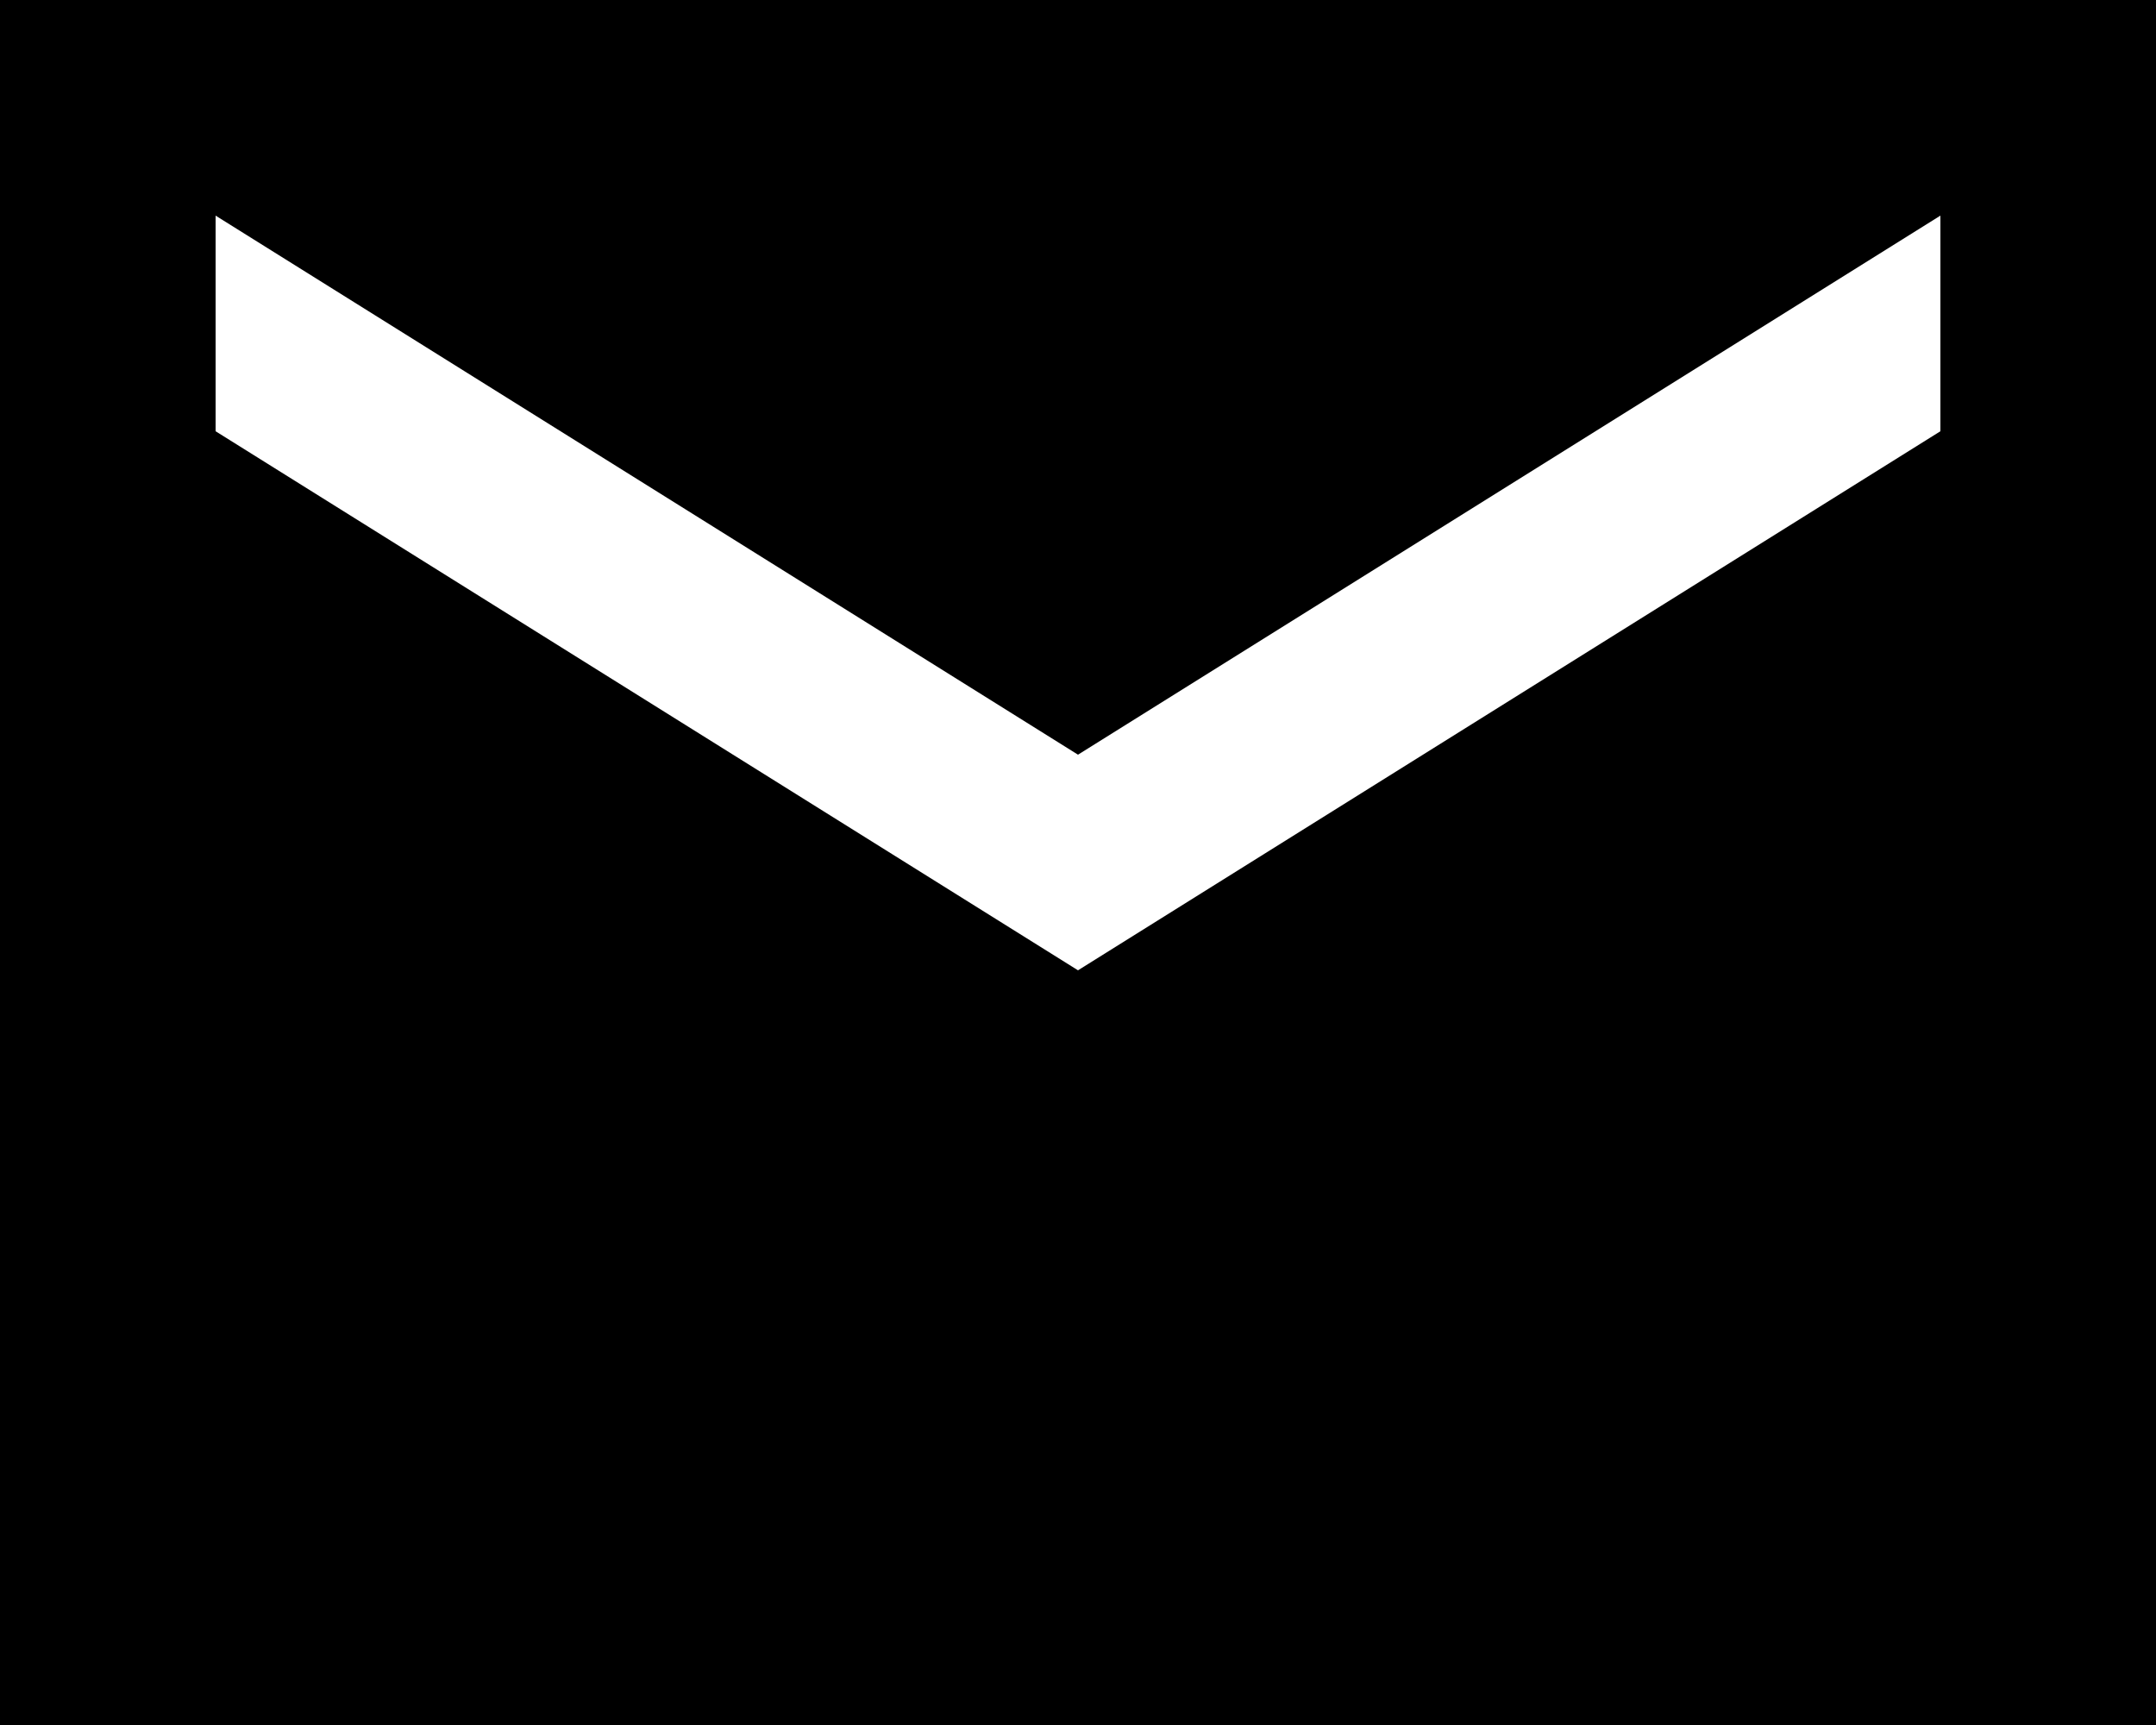 <?xml version="1.0" encoding="UTF-8"?> <svg xmlns="http://www.w3.org/2000/svg" width="20" height="16" viewBox="0 0 20 16" fill="none"><path d="M20 0H0V16H20V0ZM18 4L10 9L2 4V2L10 7L18 2V4Z" fill="black"></path></svg> 